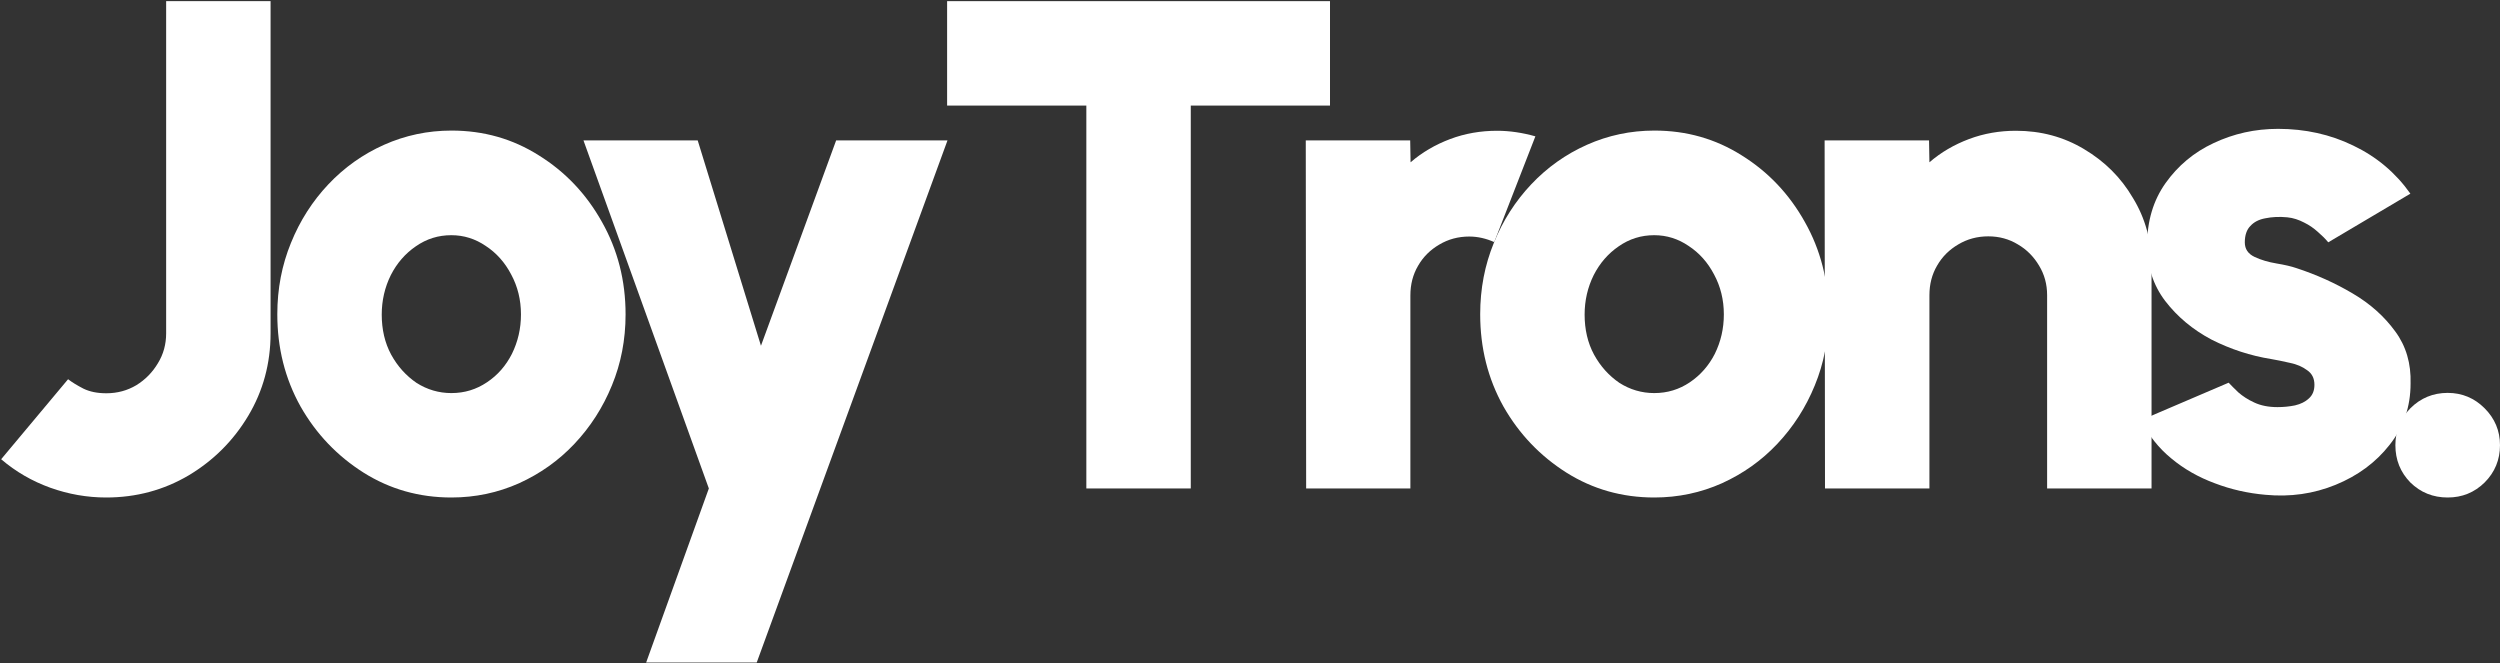 <svg xmlns="http://www.w3.org/2000/svg" xmlns:xlink="http://www.w3.org/1999/xlink" id="Layer_1" x="0px" y="0px" viewBox="0 0 1300 345" style="enable-background:new 0 0 1300 345;" xml:space="preserve"><rect x="0" y="0" width="1300" height="345" fill="#333333" stroke="none"/>  <style type="text/css">	.st0{fill:#FFFFFF;}</style>  <path class="st0" d="M1272.8,258.7c-7.6,0-14.1-2.6-19.4-7.8c-5.2-5.3-7.8-11.8-7.8-19.4c0-7.5,2.6-13.9,7.8-19.2  c5.3-5.3,11.8-8,19.4-8c7.5,0,13.9,2.7,19.2,8c5.3,5.3,8,11.7,8,19.2c0,7.6-2.7,14.1-8,19.4C1286.7,256.1,1280.3,258.7,1272.8,258.7  z"></path>  <path class="st0" d="M1178.1,257.3c-9.2-0.8-18-2.8-26.4-6c-8.4-3.1-16-7.4-22.6-12.9c-6.6-5.4-11.9-12.1-15.8-19.9l45.6-19.5  c1.2,1.3,2.9,3,5.1,5.1c2.2,1.9,4.9,3.7,8.2,5.2c3.4,1.6,7.4,2.4,12.1,2.4c3.1,0,6.2-0.3,9.1-0.9c3-0.7,5.4-1.9,7.2-3.6  c1.9-1.7,2.9-4,2.9-7.1c0-3.4-1.3-5.9-3.8-7.6c-2.4-1.8-5.4-3.1-8.9-3.8c-3.5-0.8-6.8-1.5-9.8-2c-10.7-1.7-21.1-5.1-31-10.1  c-9.8-5.2-17.8-11.9-24.1-20.1c-6.3-8.3-9.4-18-9.4-29.1c0-12.4,3.2-23.2,9.6-32.2s14.7-16,25-20.8c10.4-4.9,21.5-7.4,33.5-7.4  c14.1,0,27.2,2.9,39.1,8.7c12.1,5.8,22,14.1,29.7,25l-42.7,25.3c-1.5-1.8-3.3-3.6-5.4-5.4c-2.1-1.9-4.5-3.6-7.2-4.9  c-2.7-1.4-5.6-2.4-8.7-2.7c-4.2-0.4-8-0.2-11.4,0.5c-3.3,0.6-5.9,1.9-7.8,4c-1.9,1.9-2.9,4.8-2.9,8.5c0,3.5,1.7,6,5.1,7.6  s7.2,2.7,11.4,3.4c4.2,0.7,7.7,1.5,10.3,2.4c10.4,3.4,20.2,7.8,29.3,13.2c9.2,5.4,16.5,12,22.1,19.7c5.7,7.7,8.3,16.8,8,27.1  c0,12.1-3.6,22.7-10.9,31.9c-7.2,9.2-16.6,16.1-28.1,20.8S1190.9,258.5,1178.1,257.3z"></path>  <path class="st0" d="M1118.8,138.3V254h-54.3V153.5c0-5.7-1.4-10.8-4.2-15.4c-2.8-4.7-6.5-8.4-11-11c-4.6-2.8-9.7-4.2-15.4-4.2  c-5.7,0-10.9,1.4-15.6,4.2c-4.6,2.7-8.3,6.3-11,11c-2.7,4.6-4,9.7-4,15.4V254H949l-0.2-181h54.3l0.2,11.4c6-5.2,12.9-9.2,20.6-12.1  c7.7-2.9,15.9-4.3,24.4-4.3c13,0,24.9,3.2,35.5,9.6c10.6,6.3,19.1,14.7,25.3,25.3C1115.6,113.5,1118.8,125.3,1118.8,138.3z"></path>  <path class="st0" d="M860.2,258.7c-16.7,0-31.9-4.3-45.6-12.9c-13.6-8.6-24.6-20-32.8-34.4c-8.1-14.5-12.1-30.5-12.1-48  c0-13.3,2.4-25.6,7.1-37.1c4.7-11.6,11.2-21.7,19.4-30.4c8.3-8.8,18-15.7,29-20.6s22.7-7.4,35.1-7.4c16.7,0,31.8,4.3,45.4,12.9  c13.8,8.6,24.7,20.1,32.8,34.6c8.2,14.5,12.3,30.5,12.3,48.1c0,13.2-2.4,25.5-7.1,36.9c-4.7,11.5-11.2,21.6-19.5,30.4  c-8.2,8.7-17.8,15.5-28.8,20.5C884.4,256.2,872.7,258.7,860.2,258.7z M860.2,204.4c6.9,0,13-1.9,18.5-5.6c5.5-3.7,9.9-8.7,13-14.8  c3.1-6.3,4.7-13.1,4.7-20.5c0-7.6-1.7-14.5-5.1-20.8c-3.3-6.3-7.7-11.2-13.2-14.8c-5.4-3.7-11.4-5.6-17.9-5.6  c-6.8,0-12.9,1.9-18.5,5.8c-5.4,3.7-9.8,8.7-13,15c-3.1,6.3-4.7,13.1-4.7,20.5c0,7.7,1.6,14.7,4.9,20.8c3.4,6.2,7.8,11,13.2,14.7  C847.6,202.6,853.7,204.4,860.2,204.4z"></path>  <path class="st0" d="M679.2,254L679,73h54.3l0.2,11.4c6-5.2,12.9-9.2,20.6-12.1c7.7-2.9,15.9-4.3,24.4-4.3c6.5,0,13.2,1,19.9,2.9  l-21.4,55c-4.2-1.9-8.6-2.9-13-2.9c-5.7,0-10.9,1.4-15.6,4.2c-4.6,2.7-8.3,6.3-11,11c-2.7,4.6-4,9.7-4,15.4V254H679.2z"></path>  <path class="st0" d="M691.6,0.6v54.3h-72.4V254h-54.3V54.9h-72.4V0.6H691.6z"></path>  <path class="st0" d="M434.8,73h57.9l-99.2,271.5H336l32.6-90.5L303.4,73h59.4l32.9,106.8L434.8,73z"></path>  <path class="st0" d="M234.7,258.7c-16.7,0-31.9-4.3-45.6-12.9c-13.6-8.6-24.6-20-32.8-34.4c-8.1-14.5-12.1-30.5-12.1-48  c0-13.3,2.4-25.6,7.1-37.1c4.7-11.6,11.2-21.7,19.4-30.4c8.3-8.8,18-15.7,29-20.6s22.7-7.4,35.1-7.4c16.7,0,31.8,4.3,45.4,12.9  c13.8,8.6,24.7,20.1,32.8,34.6c8.2,14.5,12.3,30.5,12.3,48.1c0,13.2-2.4,25.5-7.1,36.9c-4.7,11.5-11.2,21.6-19.5,30.4  c-8.2,8.7-17.8,15.5-28.8,20.5C258.9,256.2,247.2,258.7,234.7,258.7z M234.7,204.4c6.9,0,13-1.9,18.5-5.6c5.6-3.7,9.9-8.7,13-14.8  c3.1-6.3,4.7-13.1,4.7-20.5c0-7.6-1.7-14.5-5.1-20.8c-3.3-6.3-7.7-11.2-13.2-14.8c-5.4-3.7-11.4-5.6-17.9-5.6  c-6.8,0-12.9,1.9-18.5,5.8c-5.4,3.7-9.8,8.7-13,15c-3.1,6.3-4.7,13.1-4.7,20.5c0,7.7,1.6,14.7,4.9,20.8c3.4,6.2,7.8,11,13.2,14.7  C222.1,202.6,228.2,204.4,234.7,204.4z"></path>  <path class="st0" d="M55.2,258.7c-9.9,0-19.6-1.7-29.1-5.1c-9.4-3.4-17.9-8.3-25.5-14.8l34.8-41.6c2.1,1.6,4.7,3.2,8,4.9  c3.3,1.6,7.2,2.4,11.9,2.4c5.7,0,10.9-1.4,15.6-4.2c4.7-2.9,8.4-6.7,11.2-11.4c2.9-4.7,4.3-9.9,4.3-15.6V0.6h54.3v172.7  c0,15.7-3.9,30-11.6,42.9c-7.7,12.9-18,23.2-31,31C85.2,254.8,70.9,258.7,55.2,258.7z"></path></svg>